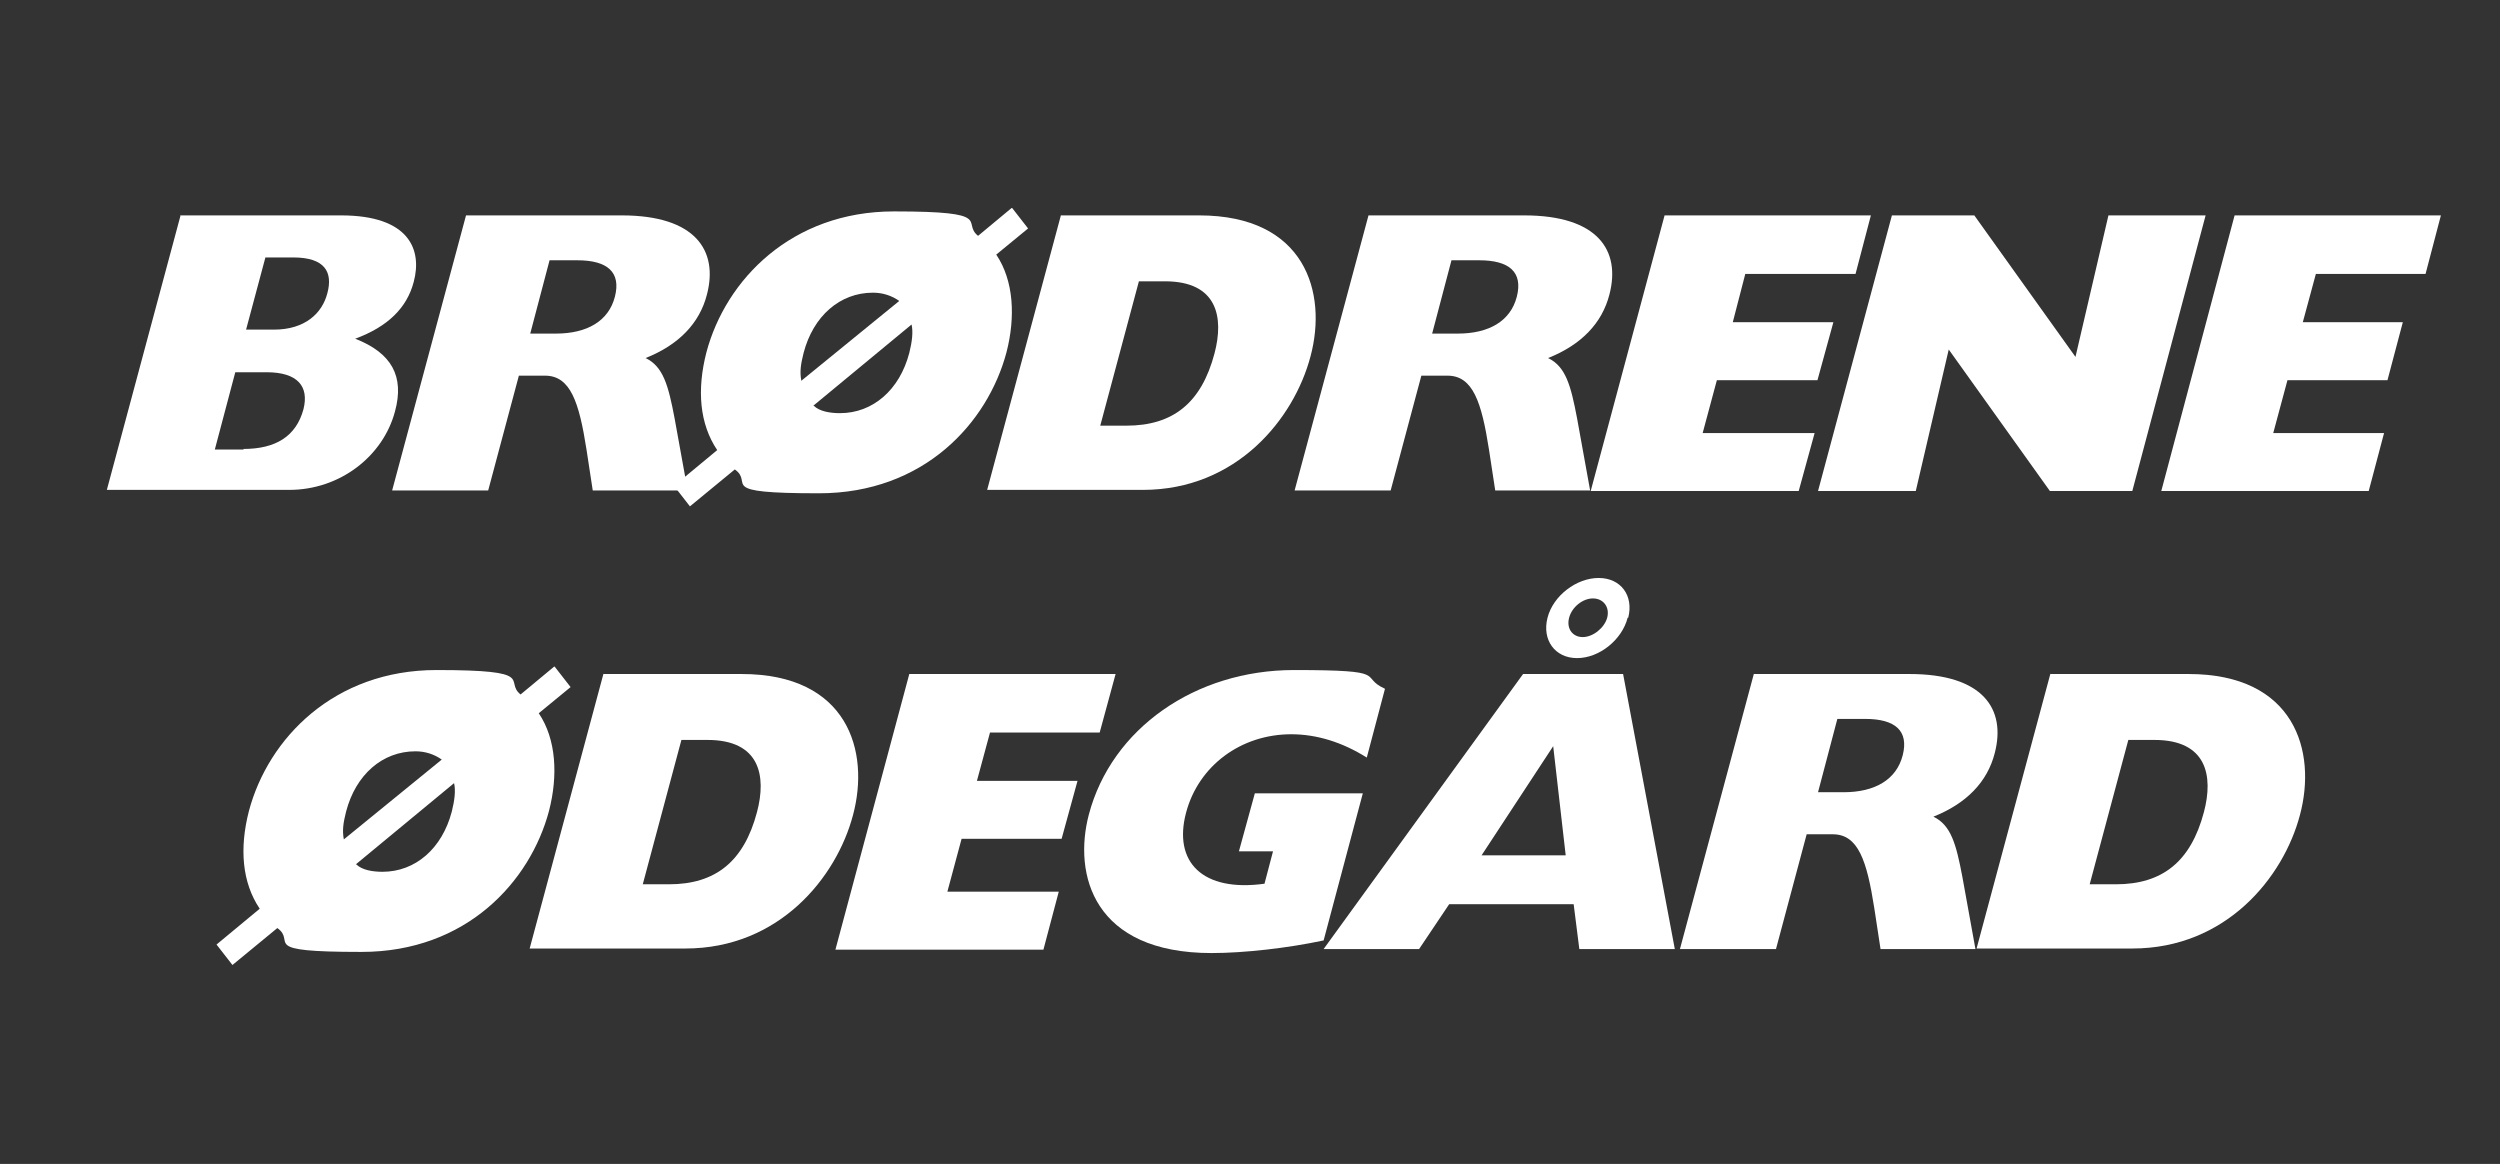 <?xml version="1.0" encoding="UTF-8"?>
<svg id="Layer_1" xmlns="http://www.w3.org/2000/svg" version="1.1" viewBox="0 0 439.9 204.8">
  <rect x="0" y="0" width="439.9" height="204.8" fill="#333333" stroke="none"/>
  <!-- Generator: Adobe Illustrator 29.1.0, SVG Export Plug-In . SVG Version: 2.1.0 Build 142)  -->
  <defs>
    <style>
      .st0 {
        fill: #fff;
      }
    </style>
  </defs>
  <g>
    <path class="st0" d="M31.7,37.9h28.3c12.1,0,14.3,6.1,12.8,11.7-1.2,4.6-4.6,7.9-10.3,10,6.4,2.5,8.7,6.6,7,12.8-2.1,7.9-9.7,13.8-18.6,13.8H18.8l13-48.4h0ZM42.8,79c5.7,0,9.3-2.2,10.6-7,1-4-1-6.5-6.5-6.5h-5.5l-3.6,13.6h5.1ZM48.2,58c5.5,0,8.5-2.9,9.4-6.4,1-3.7-.4-6.3-6-6.3h-4.9l-3.4,12.7h4.9,0Z"/>
    <path class="st0" d="M81.8,37.9h27.6c13,0,17,6.2,15,13.9-1.3,5.1-5,8.9-10.8,11.2,3.1,1.5,4,4.8,5.1,10.6l2.3,12.7h-16.7l-1.1-7.2c-1.3-8.3-2.8-13-7.3-13h-4.6l-5.4,20.2h-16.9s13-48.4,13-48.4ZM97.8,58.7c5.5,0,9.3-2.2,10.4-6.5s-1.3-6.4-6.6-6.4h-4.9l-3.4,12.9h4.6,0Z"/>
    <path class="st0" d="M178.1,36.6l2.8,3.6-5.6,4.6c3.1,4.6,3.4,11,1.8,17.2-3.3,12.4-14.5,24.8-33,24.8s-11.3-1.7-14.8-4.2l-7.9,6.5-2.8-3.6,7.6-6.3c-3.1-4.6-3.6-10.6-1.9-17.2,3.4-12.8,15-24.8,33-24.8s11.8,1.9,14.8,4.3l5.9-4.9h0ZM158.3,53c-1.4-1-3-1.5-4.7-1.5-5.8,0-10.5,4.1-12.2,10.6-.5,2-.7,3.3-.4,4.9,0,0,17.3-14.1,17.3-14.1ZM143.2,71.4c1,1,2.9,1.3,4.6,1.3,5.8,0,10.5-4.1,12.2-10.6.5-2,.7-3.7.4-5,0,0-17.3,14.3-17.3,14.3Z"/>
    <path class="st0" d="M186.7,37.9h24.3c18.7,0,22.6,13.6,19.6,24.8-2.9,11-13,23.5-29.5,23.5h-27.4l13-48.4h0ZM198.2,74.9c8.2,0,13.2-4,15.5-12.7,1.7-6.4.5-12.7-8.7-12.7h-4.6l-6.8,25.4h4.6Z"/>
    <path class="st0" d="M240.6,37.9h27.6c13,0,17,6.2,15,13.9-1.3,5.1-5,8.9-10.8,11.2,3.1,1.5,4,4.8,5.1,10.6l2.3,12.7h-16.7l-1.1-7.2c-1.3-8.3-2.8-13-7.3-13h-4.6l-5.4,20.2h-16.9l13-48.4h0ZM256.5,58.7c5.5,0,9.3-2.2,10.4-6.5s-1.3-6.4-6.6-6.4h-4.9l-3.4,12.9h4.6,0Z"/>
    <polygon class="st0" points="292.9 37.9 329.2 37.9 326.5 48.2 307.1 48.2 304.9 56.7 322.6 56.7 319.8 66.9 302.1 66.9 299.6 76.2 319.3 76.2 316.5 86.4 279.9 86.4 292.9 37.9"/>
    <polygon class="st0" points="332.9 37.9 347.4 37.9 365.2 62.8 371 37.9 388.1 37.9 375.2 86.4 360.7 86.4 342.9 61.5 337.1 86.4 319.9 86.4 332.9 37.9"/>
    <polygon class="st0" points="393.2 37.9 429.5 37.9 426.8 48.2 407.5 48.2 405.2 56.7 422.8 56.7 420.1 66.9 402.5 66.9 400 76.2 419.5 76.2 416.8 86.4 380.3 86.4 393.2 37.9"/>
  </g>
  <g>
    <path class="st0" d="M97.6,117.3l2.8,3.6-5.6,4.6c3.1,4.6,3.4,11,1.8,17.2-3.3,12.4-14.5,24.8-33,24.8s-11.3-1.7-14.8-4.2l-7.9,6.5-2.8-3.6,7.6-6.3c-3.1-4.6-3.6-10.6-1.9-17.2,3.4-12.8,15-24.8,33-24.8s11.8,1.9,14.8,4.3l5.9-4.9h0ZM77.8,133.7c-1.4-1-3-1.5-4.7-1.5-5.8,0-10.5,4.1-12.2,10.6-.5,2-.7,3.3-.4,4.9,0,0,17.3-14.1,17.3-14.1ZM62.7,152.1c1,1,2.9,1.3,4.6,1.3,5.8,0,10.5-4.1,12.2-10.6.5-2,.7-3.7.4-5,0,0-17.3,14.3-17.3,14.3Z"/>
    <path class="st0" d="M106.2,118.6h24.3c18.7,0,22.6,13.6,19.6,24.8-2.9,11-13,23.5-29.5,23.5h-27.4l13-48.4h0ZM117.7,155.6c8.2,0,13.2-4,15.5-12.7,1.7-6.4.5-12.7-8.7-12.7h-4.6l-6.8,25.4h4.6Z"/>
    <polygon class="st0" points="160 118.6 196.3 118.6 193.5 128.9 174.2 128.9 171.9 137.4 189.6 137.4 186.8 147.6 169.2 147.6 166.7 156.9 186.3 156.9 183.6 167.1 147 167.1 160 118.6"/>
    <path class="st0" d="M232.8,165.5c-6.1,1.3-13.8,2.2-19.6,2.2-20.8,0-24.4-13.8-21.6-24.4,4-15.1,18.7-25.4,36.1-25.4s11.2,1.1,16,3.3l-3.2,12.1c-4.3-2.7-8.8-4.1-13.3-4.1-8.8,0-16.3,5.5-18.5,13.8-2.3,8.7,2.9,14,13.8,12.5l1.5-5.7h-6l2.8-10.2h19l-6.9,25.9h0Z"/>
    <path class="st0" d="M267.8,118.6h17.8l9.1,48.4h-16.8l-1-7.9h-21.9l-5.3,7.9h-16.8l35.1-48.4h0ZM275.5,150.5l-2.2-19.2-12.6,19.2h14.8ZM286.4,108.7c-1,3.9-5,7.1-8.9,7.1s-6.2-3.2-5.2-7.1c1-3.9,5.1-7,9-7s6.2,3.1,5.2,7M276.1,108.7c-.5,1.9.6,3.4,2.4,3.4s3.8-1.6,4.3-3.4c.5-1.9-.7-3.4-2.5-3.4s-3.7,1.5-4.2,3.4"/>
    <path class="st0" d="M308.4,118.6h27.6c13,0,17,6.2,15,13.9-1.3,5.1-5,8.9-10.8,11.2,3.1,1.5,4,4.8,5.1,10.6l2.3,12.7h-16.7l-1.1-7.2c-1.3-8.3-2.8-13-7.3-13h-4.6l-5.4,20.2h-16.9l13-48.4h0ZM324.4,139.4c5.5,0,9.3-2.2,10.4-6.5s-1.3-6.4-6.6-6.4h-4.9l-3.4,12.9h4.6,0Z"/>
    <path class="st0" d="M360.8,118.6h24.3c18.7,0,22.6,13.6,19.6,24.8-2.9,11-13,23.5-29.5,23.5h-27.4l13-48.4h0ZM372.3,155.6c8.2,0,13.2-4,15.5-12.7,1.7-6.4.5-12.7-8.7-12.7h-4.6l-6.8,25.4h4.6Z"/>
  </g>
</svg>